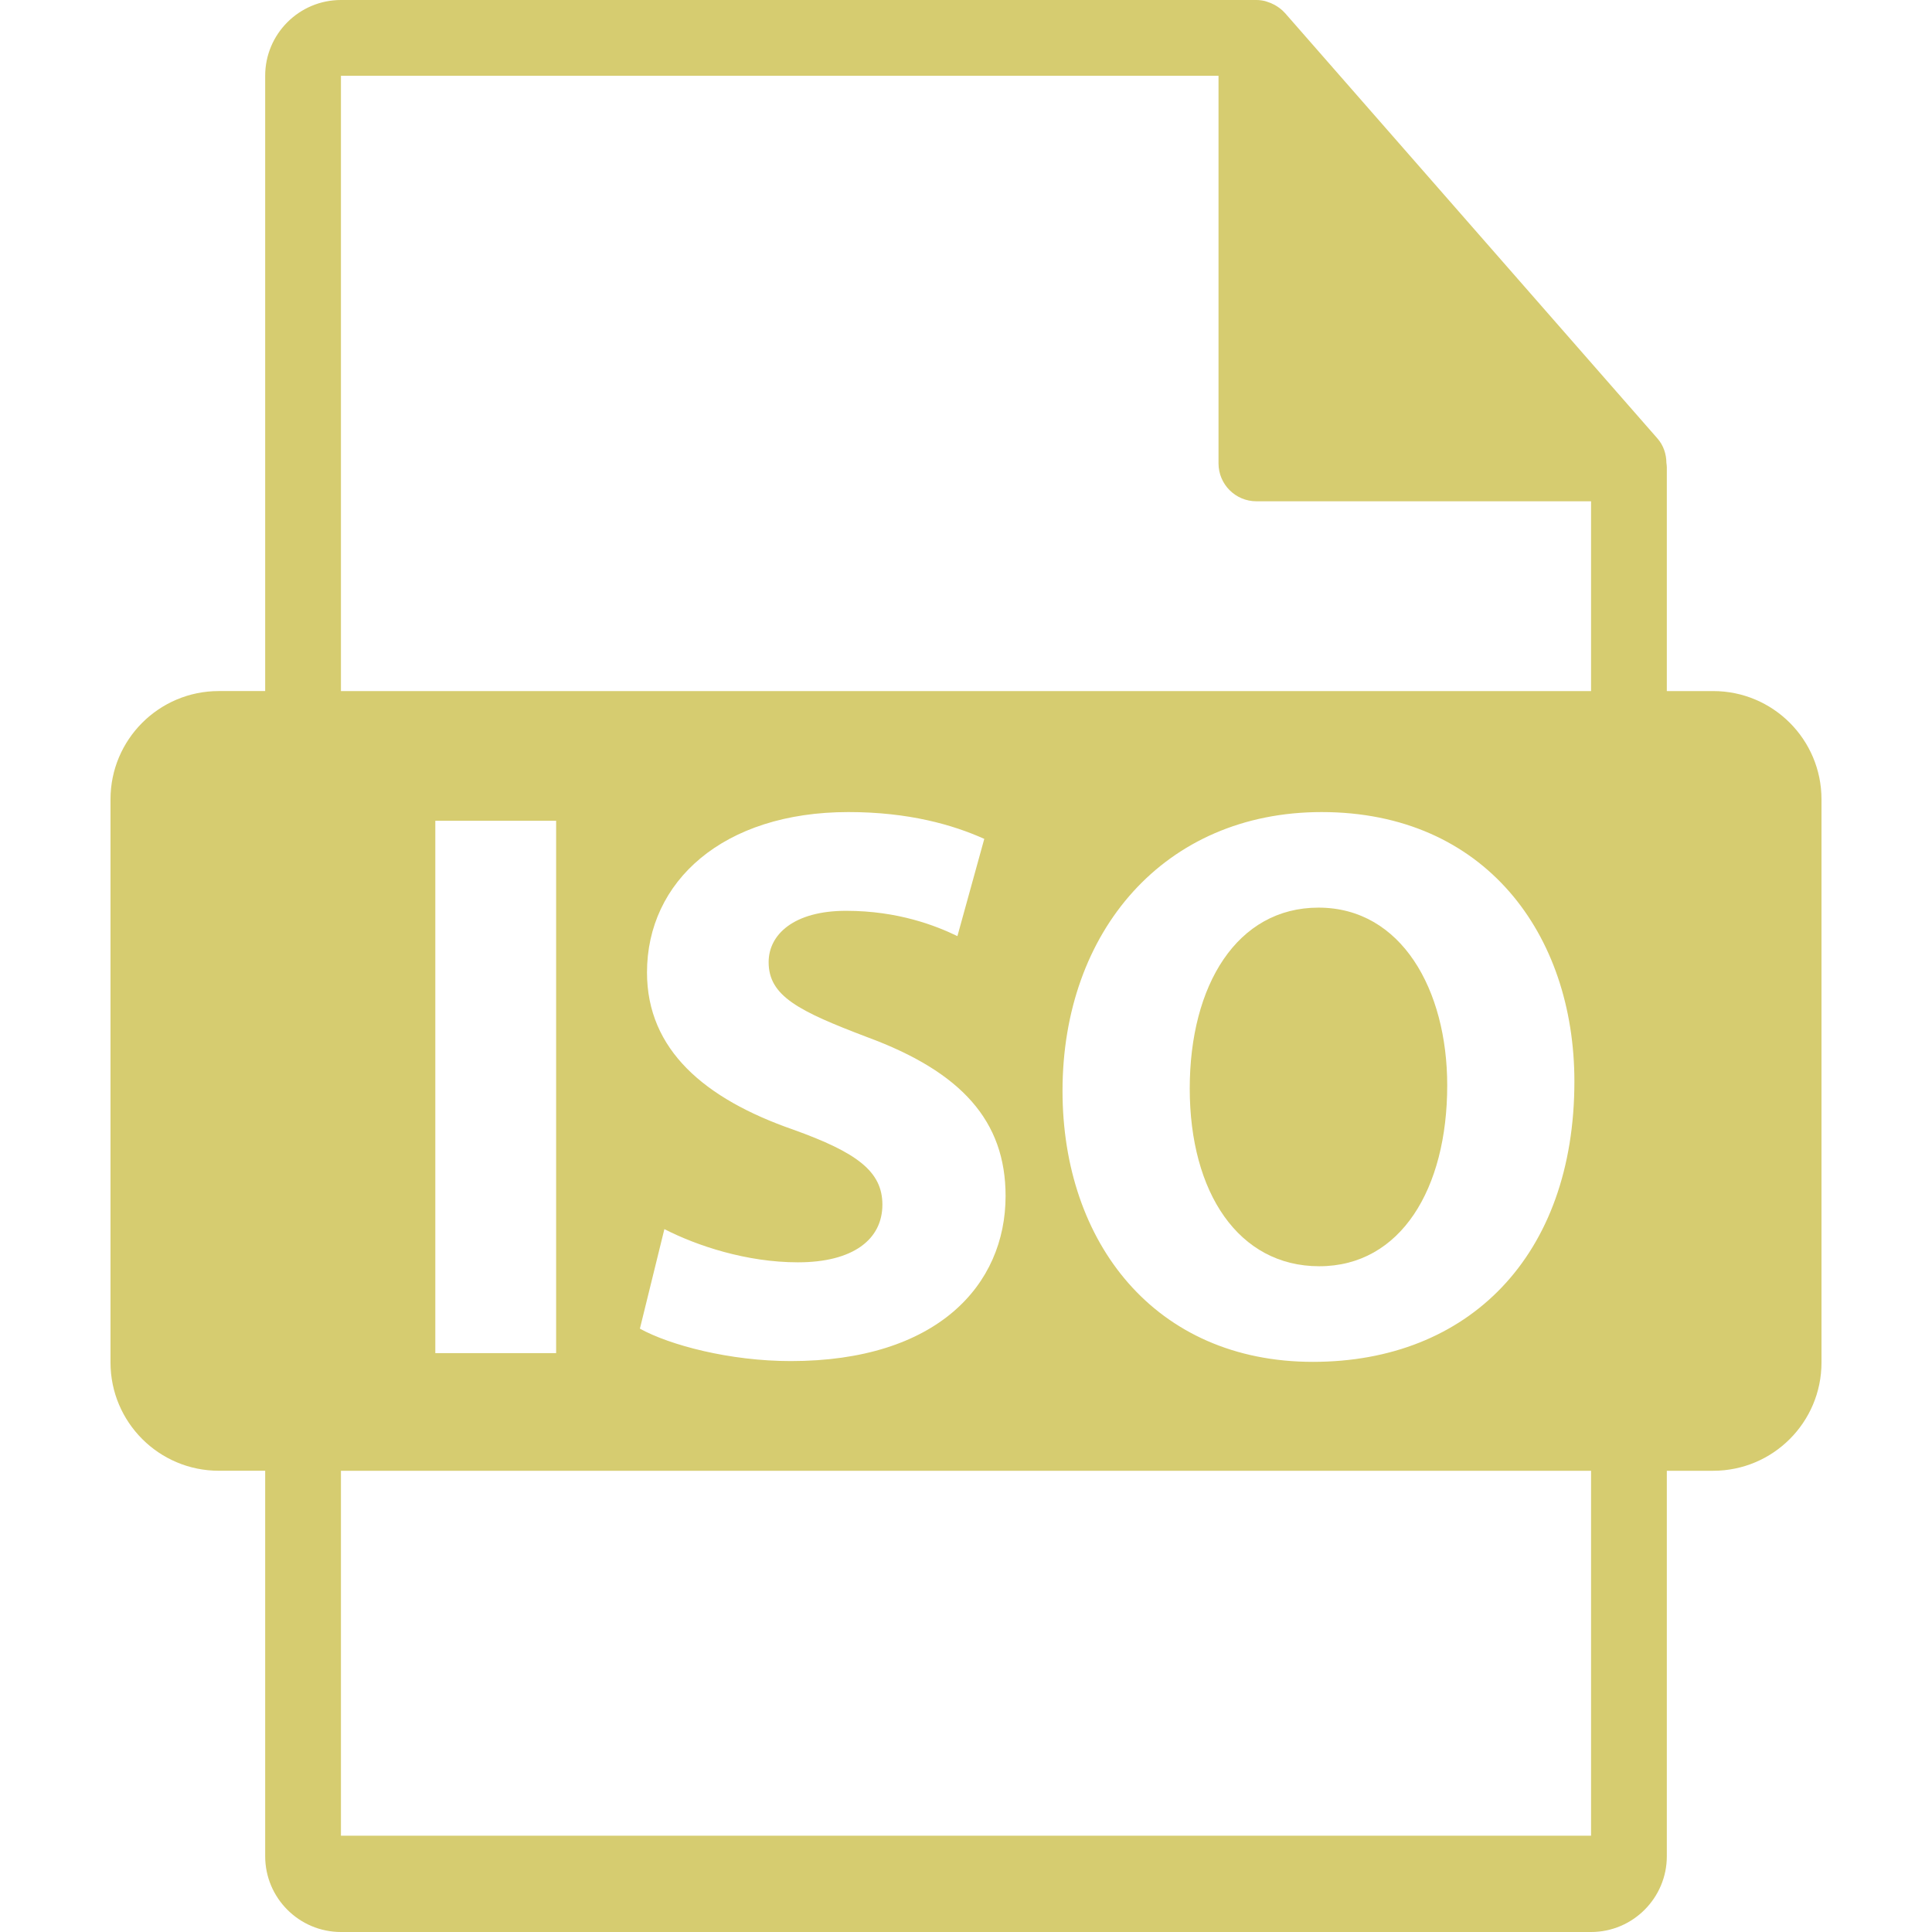 <?xml version="1.0" encoding="iso-8859-1"?>
<!-- Generator: Adobe Illustrator 16.0.0, SVG Export Plug-In . SVG Version: 6.00 Build 0)  -->
<!DOCTYPE svg PUBLIC "-//W3C//DTD SVG 1.1//EN" "http://www.w3.org/Graphics/SVG/1.1/DTD/svg11.dtd">
<svg xmlns="http://www.w3.org/2000/svg" xmlns:xlink="http://www.w3.org/1999/xlink" version="1.1" id="Capa_1" x="0px" y="0px" width="512px" height="512px" viewBox="0 0 550.801 550.801" style="enable-background:new 0 0 550.801 550.801;" xml:space="preserve">
<g>
	<path d="M412.594,309.436c0-27.254-13.057-50.676-36.703-50.676c-23.203,0-36.703,22.072-36.703,51.572   c0,29.721,13.954,50.667,36.925,50.667C399.315,360.999,412.594,338.935,412.594,309.436z" fill="#d6cc70"/>
	<path d="M488.426,197.021H475.2v-63.825c0-0.398-0.063-0.799-0.116-1.203c-0.021-2.533-0.827-5.022-2.562-6.995L366.325,3.694   c-0.032-0.031-0.063-0.042-0.085-0.074c-0.633-0.709-1.371-1.297-2.151-1.803c-0.231-0.158-0.464-0.288-0.706-0.422   c-0.676-0.369-1.393-0.675-2.131-0.896c-0.2-0.056-0.38-0.135-0.58-0.19C359.87,0.119,359.037,0,358.193,0H97.2   c-11.918,0-21.6,9.695-21.6,21.601v175.415H62.375c-17.041,0-30.871,13.819-30.871,30.871v160.545   c0,17.043,13.83,30.87,30.871,30.87h13.226V529.2c0,11.907,9.682,21.601,21.6,21.601h356.4c11.907,0,21.6-9.693,21.6-21.601   V419.308h13.226c17.055,0,30.871-13.833,30.871-30.876v-160.54C519.297,210.835,505.48,197.021,488.426,197.021z M453.601,523.347   H97.2V419.308h356.4V523.347z M124.103,385.763v-151.77h34.446v151.77H124.103L124.103,385.763z M226.115,322.039   c-25.217-8.775-41.66-22.739-41.66-44.804c0-25.9,21.621-45.721,57.428-45.721c17.118,0,29.721,3.597,38.728,7.646l-7.657,27.72   c-6.075-2.942-16.875-7.214-31.746-7.214s-22.075,6.75-22.075,14.639c0,9.679,8.554,13.951,28.149,21.397   c26.8,9.903,39.403,23.857,39.403,45.257c0,25.449-19.585,47.076-61.246,47.076c-17.339,0-34.457-4.52-43.01-9.245l6.982-28.381   c9.239,4.746,23.425,9.471,38.064,9.471c15.757,0,24.089-6.539,24.089-16.442C251.564,333.978,244.361,328.578,226.115,322.039z    M302.917,311.007c0-45.476,29.057-79.492,73.87-79.492c46.612,0,72.062,34.902,72.062,76.792c0,49.771-30.174,79.95-74.54,79.95   C329.273,388.257,302.917,354.238,302.917,311.007z M453.601,197.021H97.2V21.601h250.193v110.513c0,5.967,4.841,10.8,10.8,10.8   h95.407V197.021z" fill="#d6cc70"/>
</g>
<g>
</g>
<g>
</g>
<g>
</g>
<g>
</g>
<g>
</g>
<g>
</g>
<g>
</g>
<g>
</g>
<g>
</g>
<g>
</g>
<g>
</g>
<g>
</g>
<g>
</g>
<g>
</g>
<g>
</g>
</svg>
